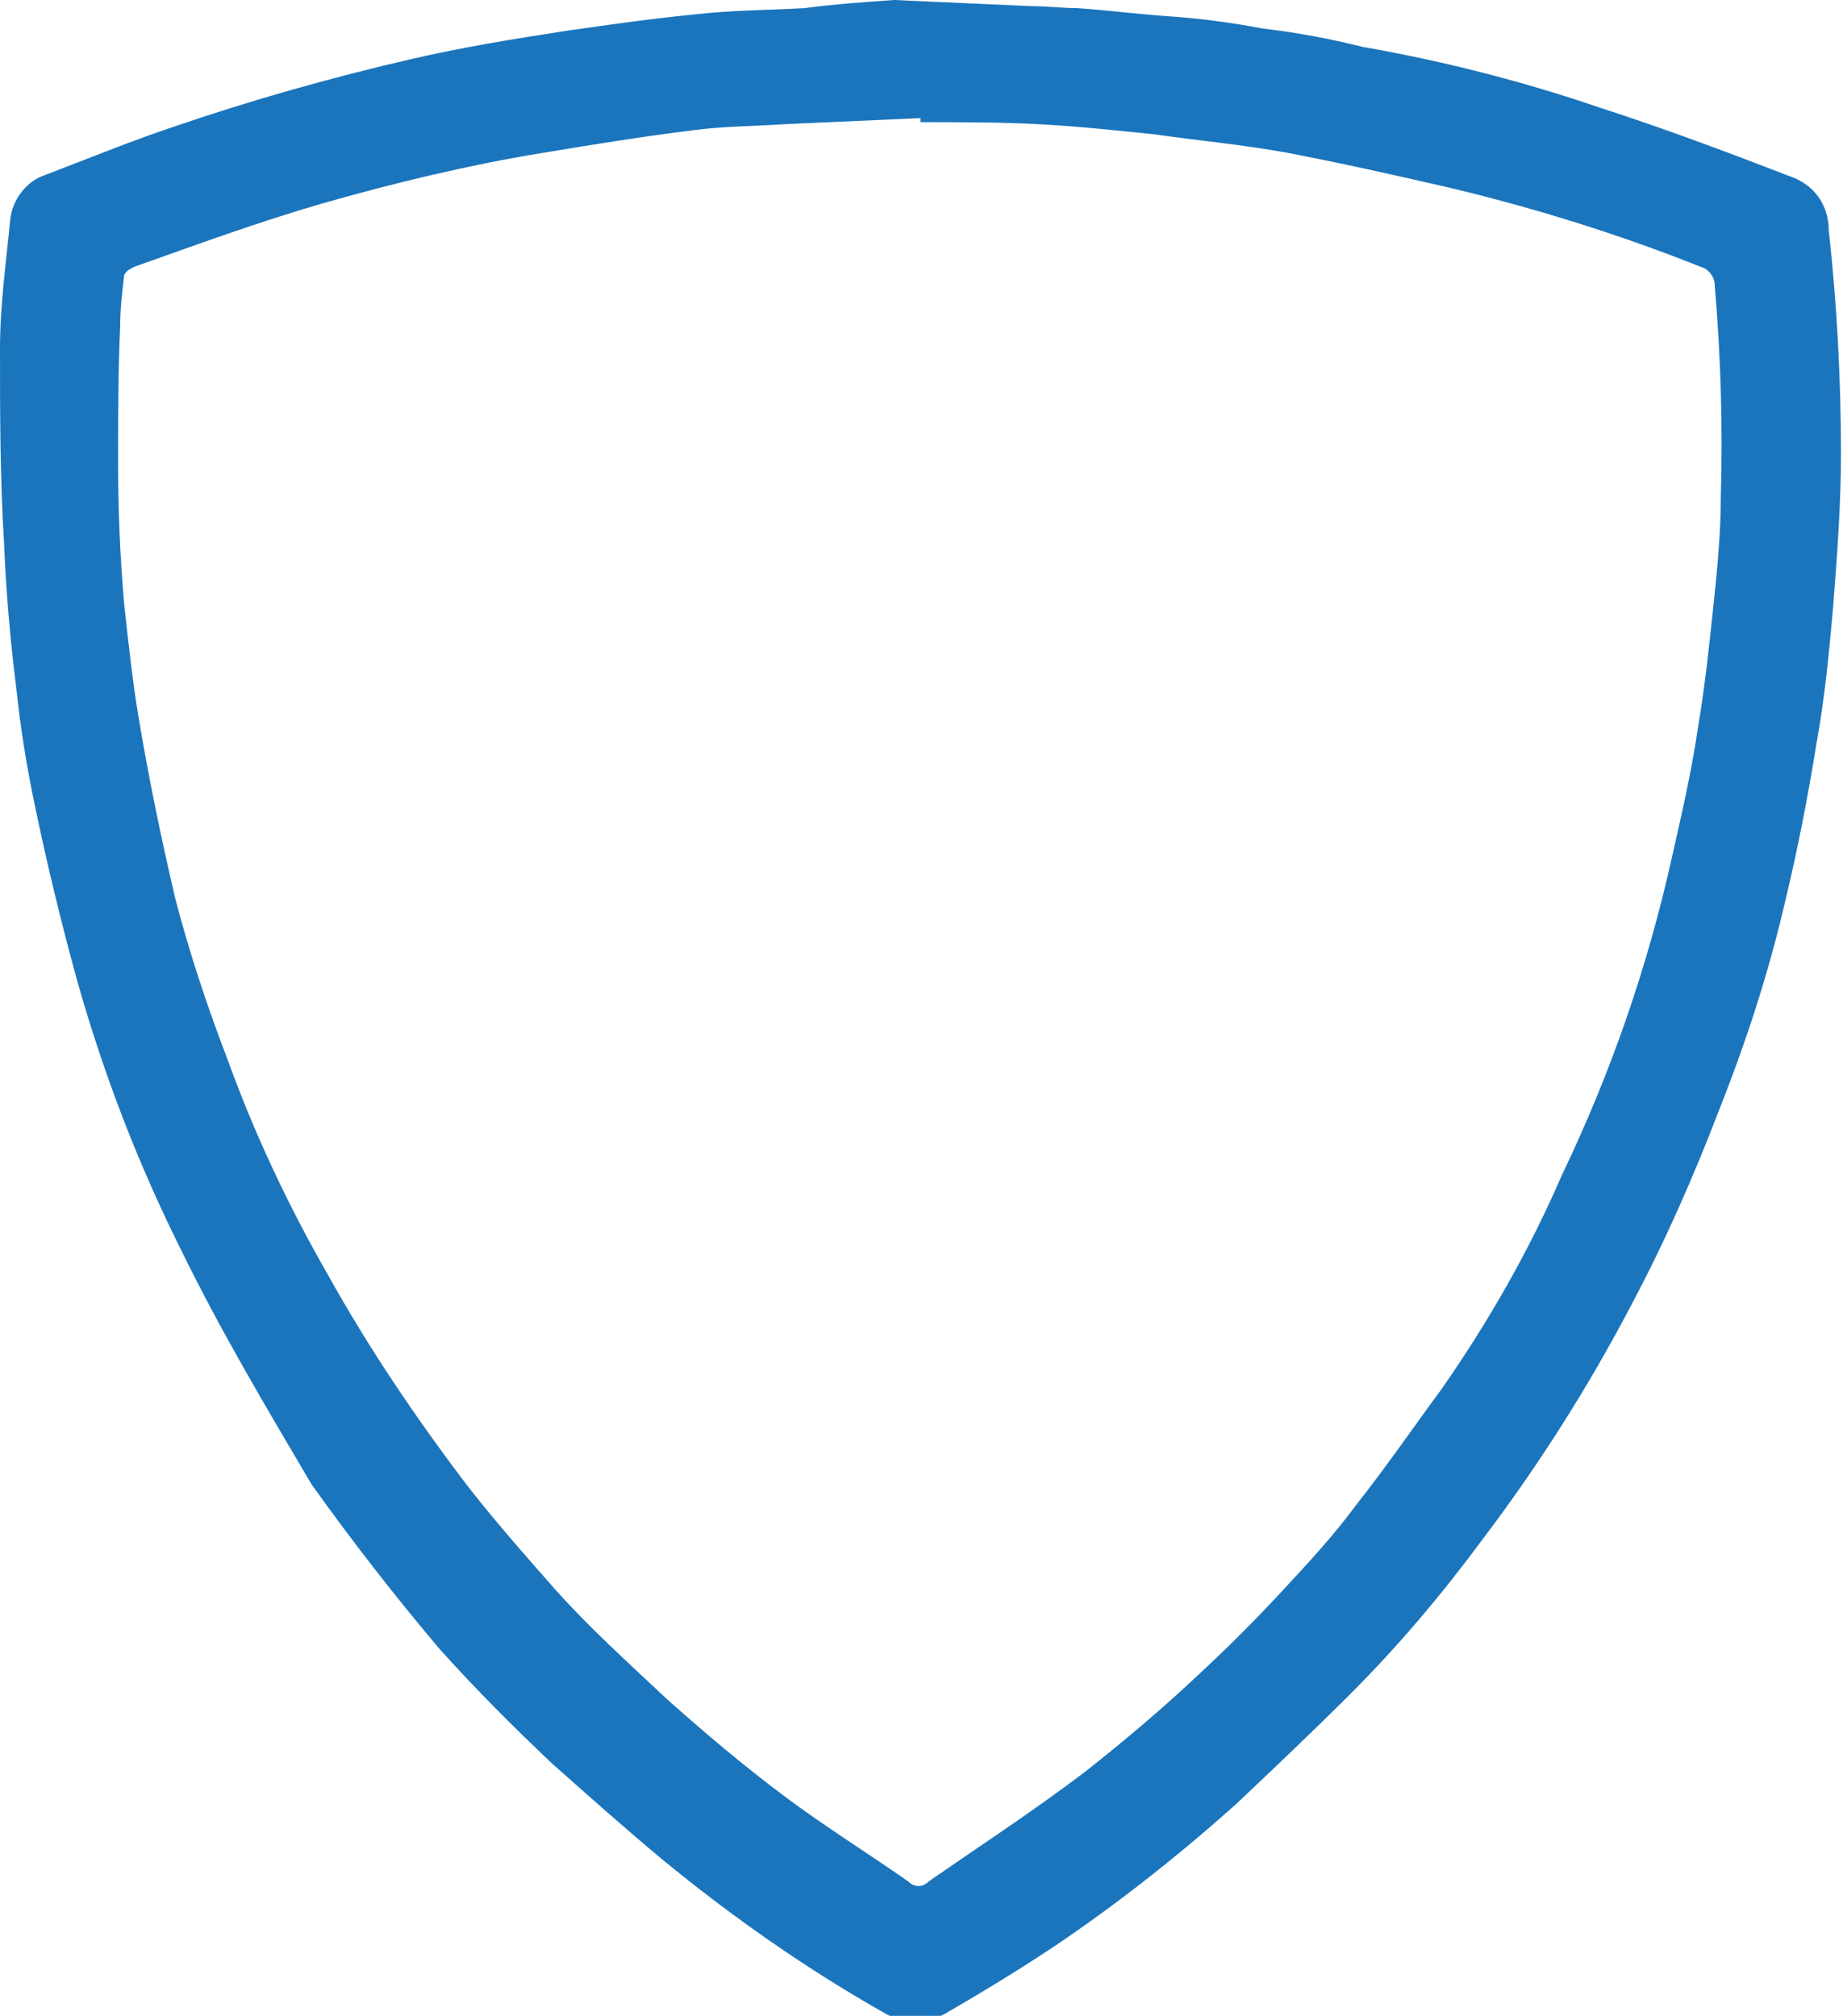 <?xml version="1.0" encoding="utf-8"?>
<!-- Generator: Adobe Illustrator 23.1.0, SVG Export Plug-In . SVG Version: 6.00 Build 0)  -->
<svg version="1.1" id="Layer_1" xmlns="http://www.w3.org/2000/svg" xmlns:xlink="http://www.w3.org/1999/xlink" x="0px" y="0px"
	 viewBox="0 0 90.5 99" style="enable-background:new 0 0 90.5 99;" xml:space="preserve">
<style type="text/css">
	.st0{fill:#1B75BC;}
</style>
<path class="st0" d="M43.9,0c2.2,0.1,4.4,0.2,6.7,0.3c0.8,0,1.6,0.1,2.3,0.1c1.5,0.1,3,0.3,4.5,0.4s3,0.3,4.6,0.6
	c1.7,0.2,3.3,0.5,4.9,0.9c4,0.7,7.9,1.7,11.7,3c3.1,1,6.3,2.2,9.4,3.4c1.1,0.4,1.8,1.4,1.8,2.6c0.4,3.6,0.6,7.3,0.6,11
	c0,2.6-0.2,5.1-0.4,7.7c-0.2,2.2-0.4,4.3-0.8,6.5c-0.4,2.5-0.9,5.1-1.5,7.6c-0.8,3.5-1.9,6.9-3.2,10.2c-1.3,3.4-2.7,6.6-4.4,9.8
	c-2.1,4-4.5,7.8-7.3,11.5c-2,2.7-4.1,5.2-6.5,7.6c-1.8,1.8-3.7,3.6-5.6,5.4c-2.8,2.5-5.7,4.8-8.8,6.9c-1.8,1.2-3.6,2.3-5.5,3.4
	c-0.9,0.5-2,0.5-2.9,0c-3.9-2.2-7.6-4.8-11-7.6c-1.8-1.5-3.6-3.1-5.4-4.7c-1.9-1.8-3.7-3.6-5.5-5.6c-2.2-2.6-4.3-5.3-6.3-8.1
	C13,69,10.8,65.3,8.9,61.4c-2.1-4.2-3.8-8.6-5.1-13.2c-0.8-2.9-1.5-5.8-2.1-8.7c-0.4-1.9-0.7-3.8-0.9-5.7c-0.3-2.4-0.5-4.7-0.6-7.1
	C0,23.4,0,20.3,0,17.1c0-2.1,0.3-4.2,0.5-6.3c0.1-1,0.8-1.9,1.7-2.2c2.1-0.8,4.3-1.7,6.4-2.4c3.8-1.3,7.7-2.4,11.6-3.3
	c2.6-0.6,5.1-1,7.7-1.4c2.1-0.3,4.2-0.6,6.3-0.8c1.7-0.2,3.5-0.2,5.3-0.3C41,0.2,42.5,0.1,43.9,0L43.9,0z M45.2,6V5.8
	C43,5.9,40.7,6,38.5,6.1c-1.5,0.1-3,0.1-4.5,0.3c-2.4,0.3-4.9,0.7-7.3,1.1C23,8.1,19.3,9,15.8,10c-3.1,0.9-6.1,2-9.2,3.1
	c-0.2,0.1-0.4,0.2-0.5,0.4C6,14.3,5.9,15.2,5.9,16c-0.1,2.3-0.1,4.5-0.1,6.8c0,2.3,0.1,4.6,0.3,6.9c0.2,1.8,0.4,3.7,0.7,5.5
	c0.5,3,1.1,5.9,1.8,8.9c0.7,2.7,1.6,5.4,2.6,8c1.3,3.6,3,7.2,4.9,10.5c2,3.6,4.3,7,6.8,10.3c1.4,1.8,2.9,3.5,4.4,5.2
	c1.7,1.9,3.6,3.6,5.4,5.3c1.9,1.7,3.8,3.3,5.8,4.8c2,1.5,4.1,2.8,6.1,4.2c0.3,0.3,0.7,0.3,1,0c2.6-1.8,5.2-3.5,7.7-5.4
	c1.9-1.5,3.8-3.1,5.6-4.8c1.4-1.3,2.7-2.6,4-4s2.6-2.8,3.7-4.3c1.5-1.9,2.8-3.8,4.2-5.7c2.3-3.3,4.3-6.8,5.9-10.5
	c2.4-5,4.2-10.2,5.4-15.6c0.5-2.2,1-4.4,1.3-6.5c0.3-1.8,0.5-3.6,0.7-5.5c0.2-1.9,0.4-3.8,0.4-5.7c0.1-3.5,0-6.9-0.3-10.4
	c0-0.4-0.3-0.8-0.7-0.9c-4-1.6-8.2-2.9-12.4-3.9c-2.6-0.6-5.3-1.2-7.9-1.7c-2.2-0.4-4.4-0.6-6.5-0.9c-1.9-0.2-3.8-0.4-5.7-0.5
	C49.2,6,47.2,6,45.2,6L45.2,6z"/>
</svg>
